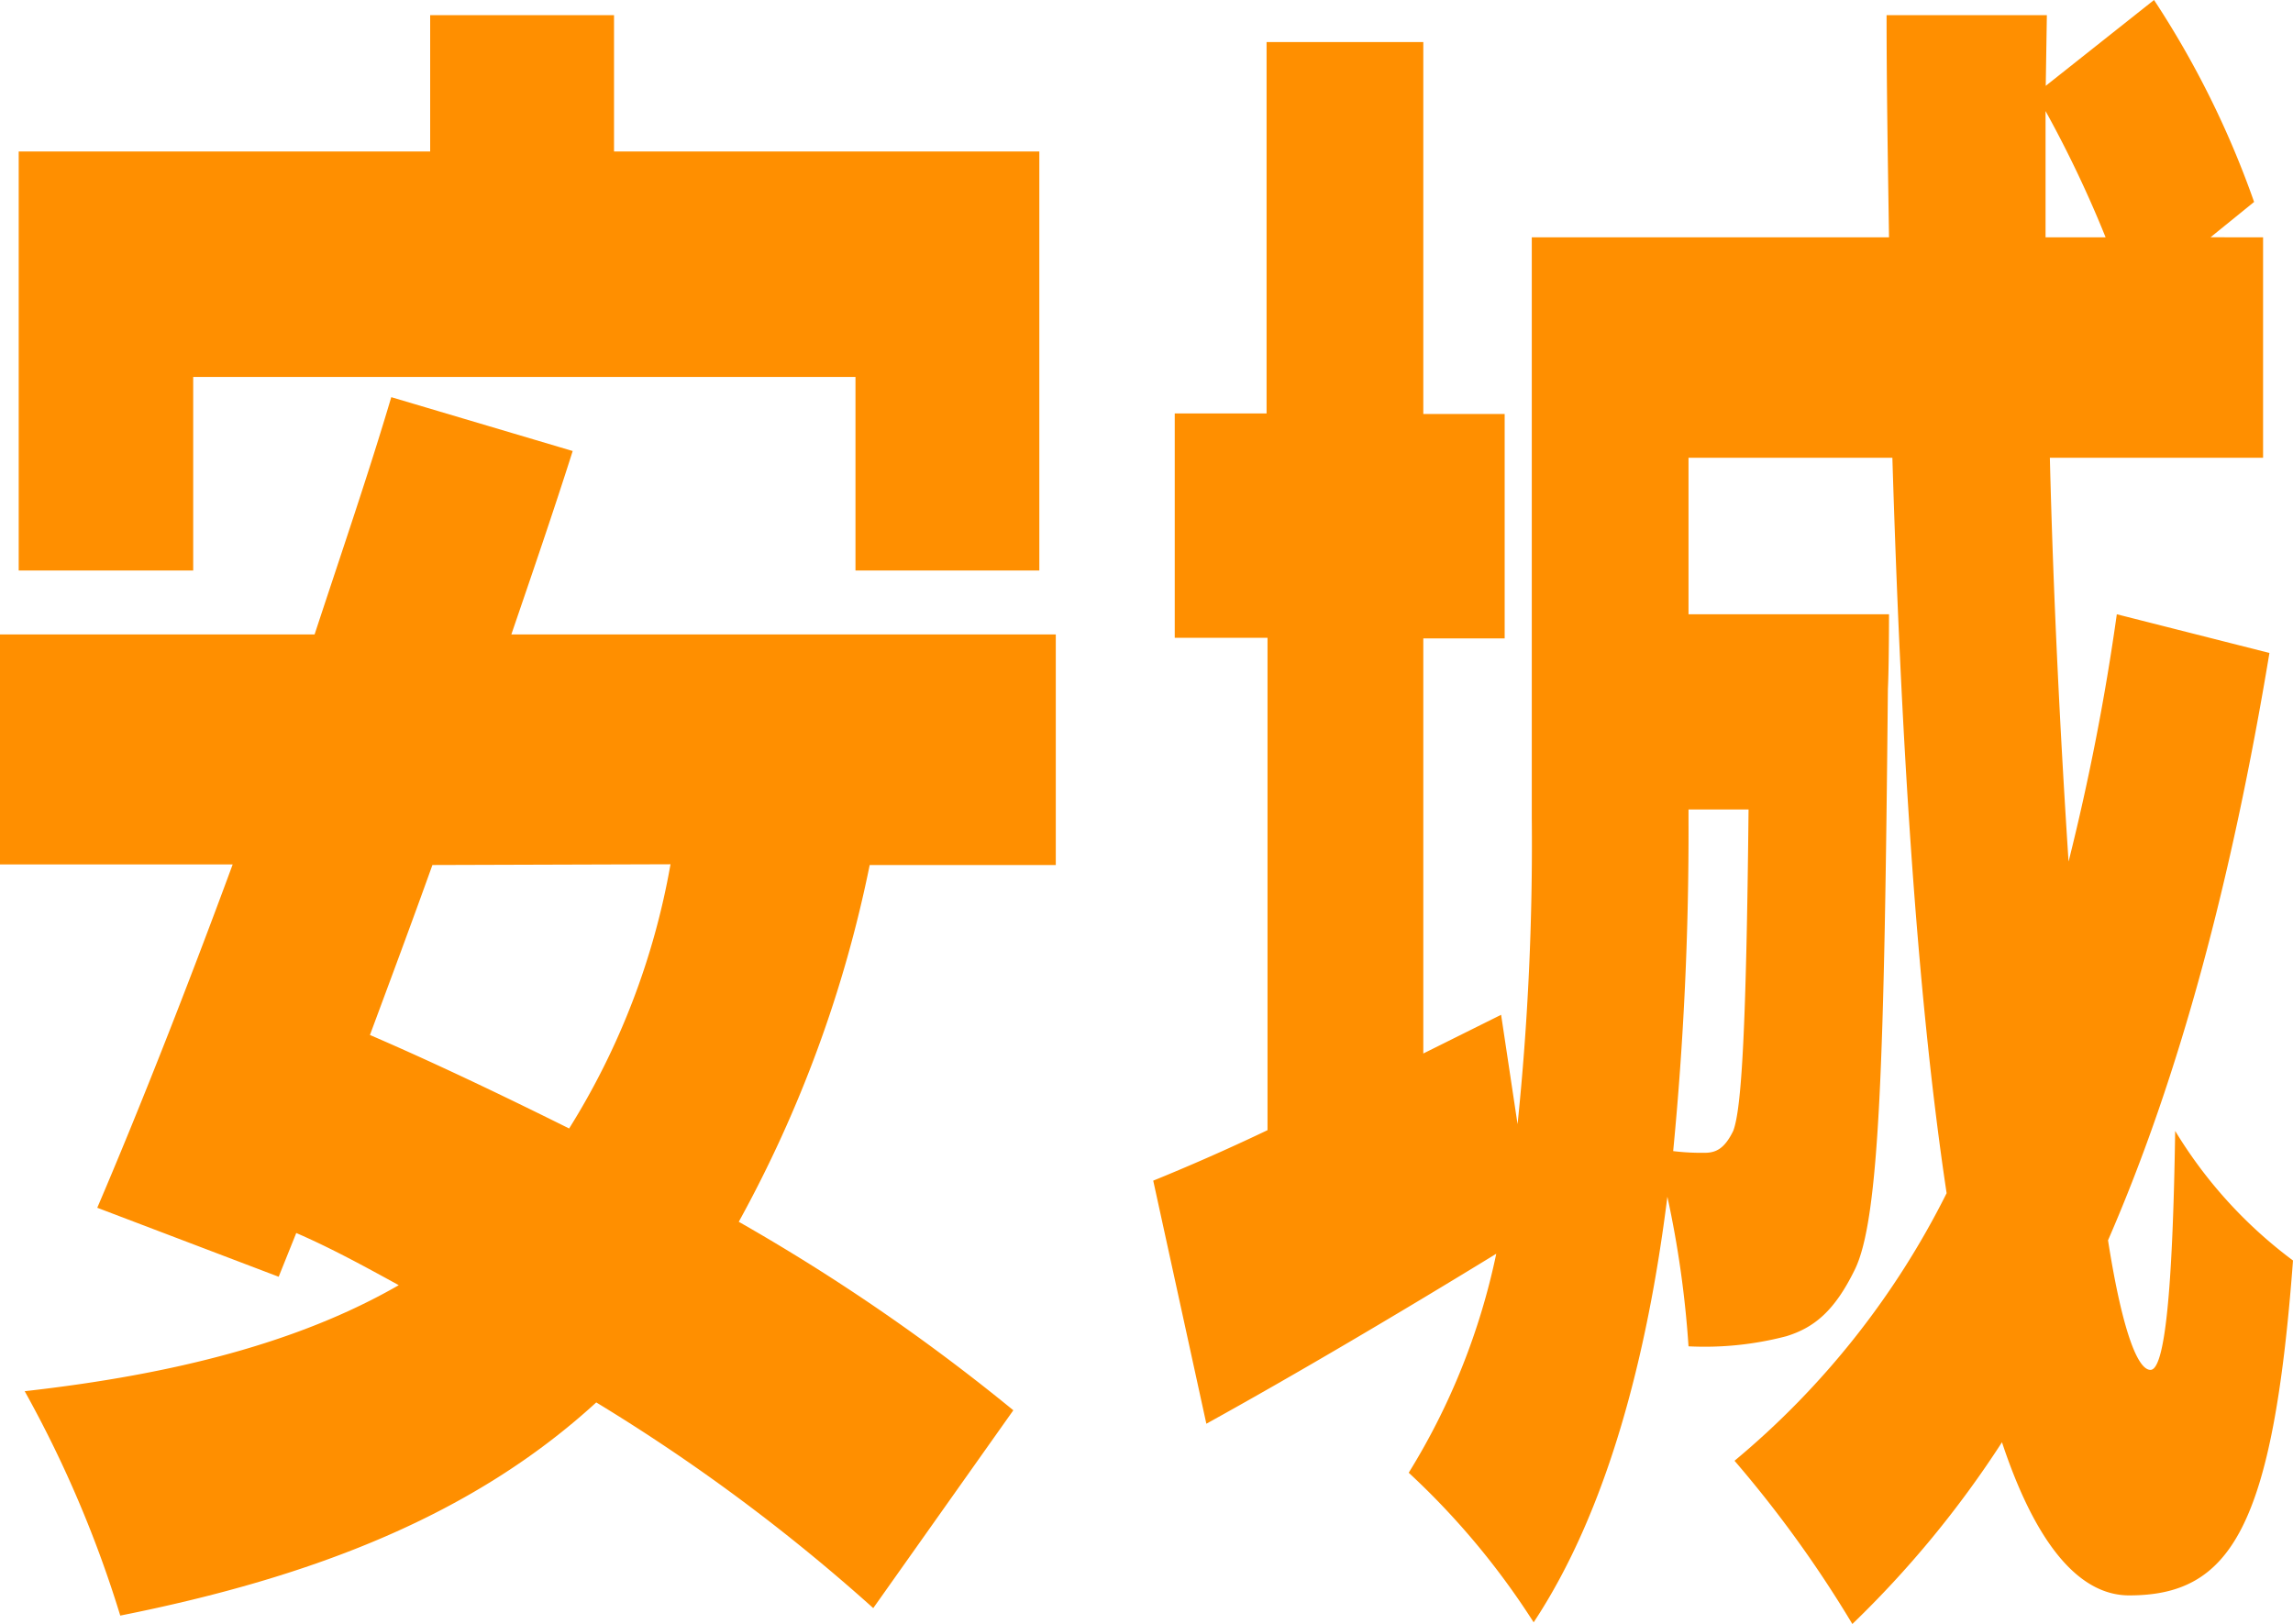 <svg xmlns="http://www.w3.org/2000/svg" viewBox="0 0 122.6 86.85"><defs><style>.cls-1{fill:#ff8f00;}</style></defs><g id="レイヤー_2" data-name="レイヤー 2"><g id="レイヤー_2-2" data-name="レイヤー 2"><path class="cls-1" d="M46.5,46.26a67.18,67.18,0,0,1-7,19.08A105.87,105.87,0,0,1,54.18,75.42L46.69,86A99.22,99.22,0,0,0,31.88,75C25.33,81,16.82,84.33,6.43,86.4a61.86,61.86,0,0,0-5.11-12c8-.9,14.68-2.61,20-5.67-1.82-1-3.65-2-5.48-2.79l-.94,2.34-9.7-3.69c2.14-5,4.72-11.52,7.24-18.36H0V33.93H16.82c1.45-4.41,2.9-8.64,4.1-12.69l9.7,2.88c-1,3.15-2.14,6.48-3.28,9.81H56.45V46.26ZM10.33,30.51H1V8.1h22V.81h9.83V8.1H55.57V30.51H45.74V20.16H10.33ZM23.12,46.26c-1.13,3.15-2.27,6.21-3.34,9.09,3.34,1.44,6.93,3.15,10.65,5a39.51,39.51,0,0,0,5.42-14.13Z"/><path class="cls-1" d="M121.34,34.92c-2,12.06-4.79,22.59-8.63,31.41.69,4.41,1.51,6.93,2.27,6.93s1.19-4.14,1.32-12.78a24.37,24.37,0,0,0,6.3,6.93c-1.07,14.31-3.34,17.91-8.76,17.91-2.83,0-5.1-3.06-6.8-8.19a54.86,54.86,0,0,1-8,9.72,63.23,63.23,0,0,0-6.3-8.73,44.41,44.41,0,0,0,11.34-14.31c-1.64-10.89-2.46-24.93-2.9-39.33H90.28v8.37H101s0,2.79-.06,4c-.19,19.89-.44,28.35-1.77,31.05C98.09,70.11,97,71,95.51,71.46a17.22,17.22,0,0,1-5.23.54,54.49,54.49,0,0,0-1.13-8C88.08,72.54,85.93,80.82,82,86.76a40.85,40.85,0,0,0-6.68-8A36.35,36.35,0,0,0,80,67.05c-5.29,3.24-10.78,6.48-15.5,9.09l-2.84-13c1.77-.72,3.85-1.62,6.11-2.7V34.11H62.81v-12h4.91V2.25H76.1V22.14h4.35v12H76.1V56.34l4.16-2.07.88,5.85a146.37,146.37,0,0,0,.76-16.38V12.69H101c-.06-4-.13-8-.13-11.88h8.57l-.06,3.78L115.17,0a49.45,49.45,0,0,1,5.35,10.8l-2.33,1.89H121V24.48h-11.4c.19,7.65.57,15,1,21.6a127.15,127.15,0,0,0,2.58-13.23ZM90.28,43.29v.54a177.3,177.3,0,0,1-.82,17.73,12.46,12.46,0,0,0,1.7.09c.63,0,1.07-.27,1.51-1.17.45-1.17.7-5.49.82-17.19Zm22.3-30.6a61.5,61.5,0,0,0-3.21-6.75v6.75Z"/></g></g></svg>